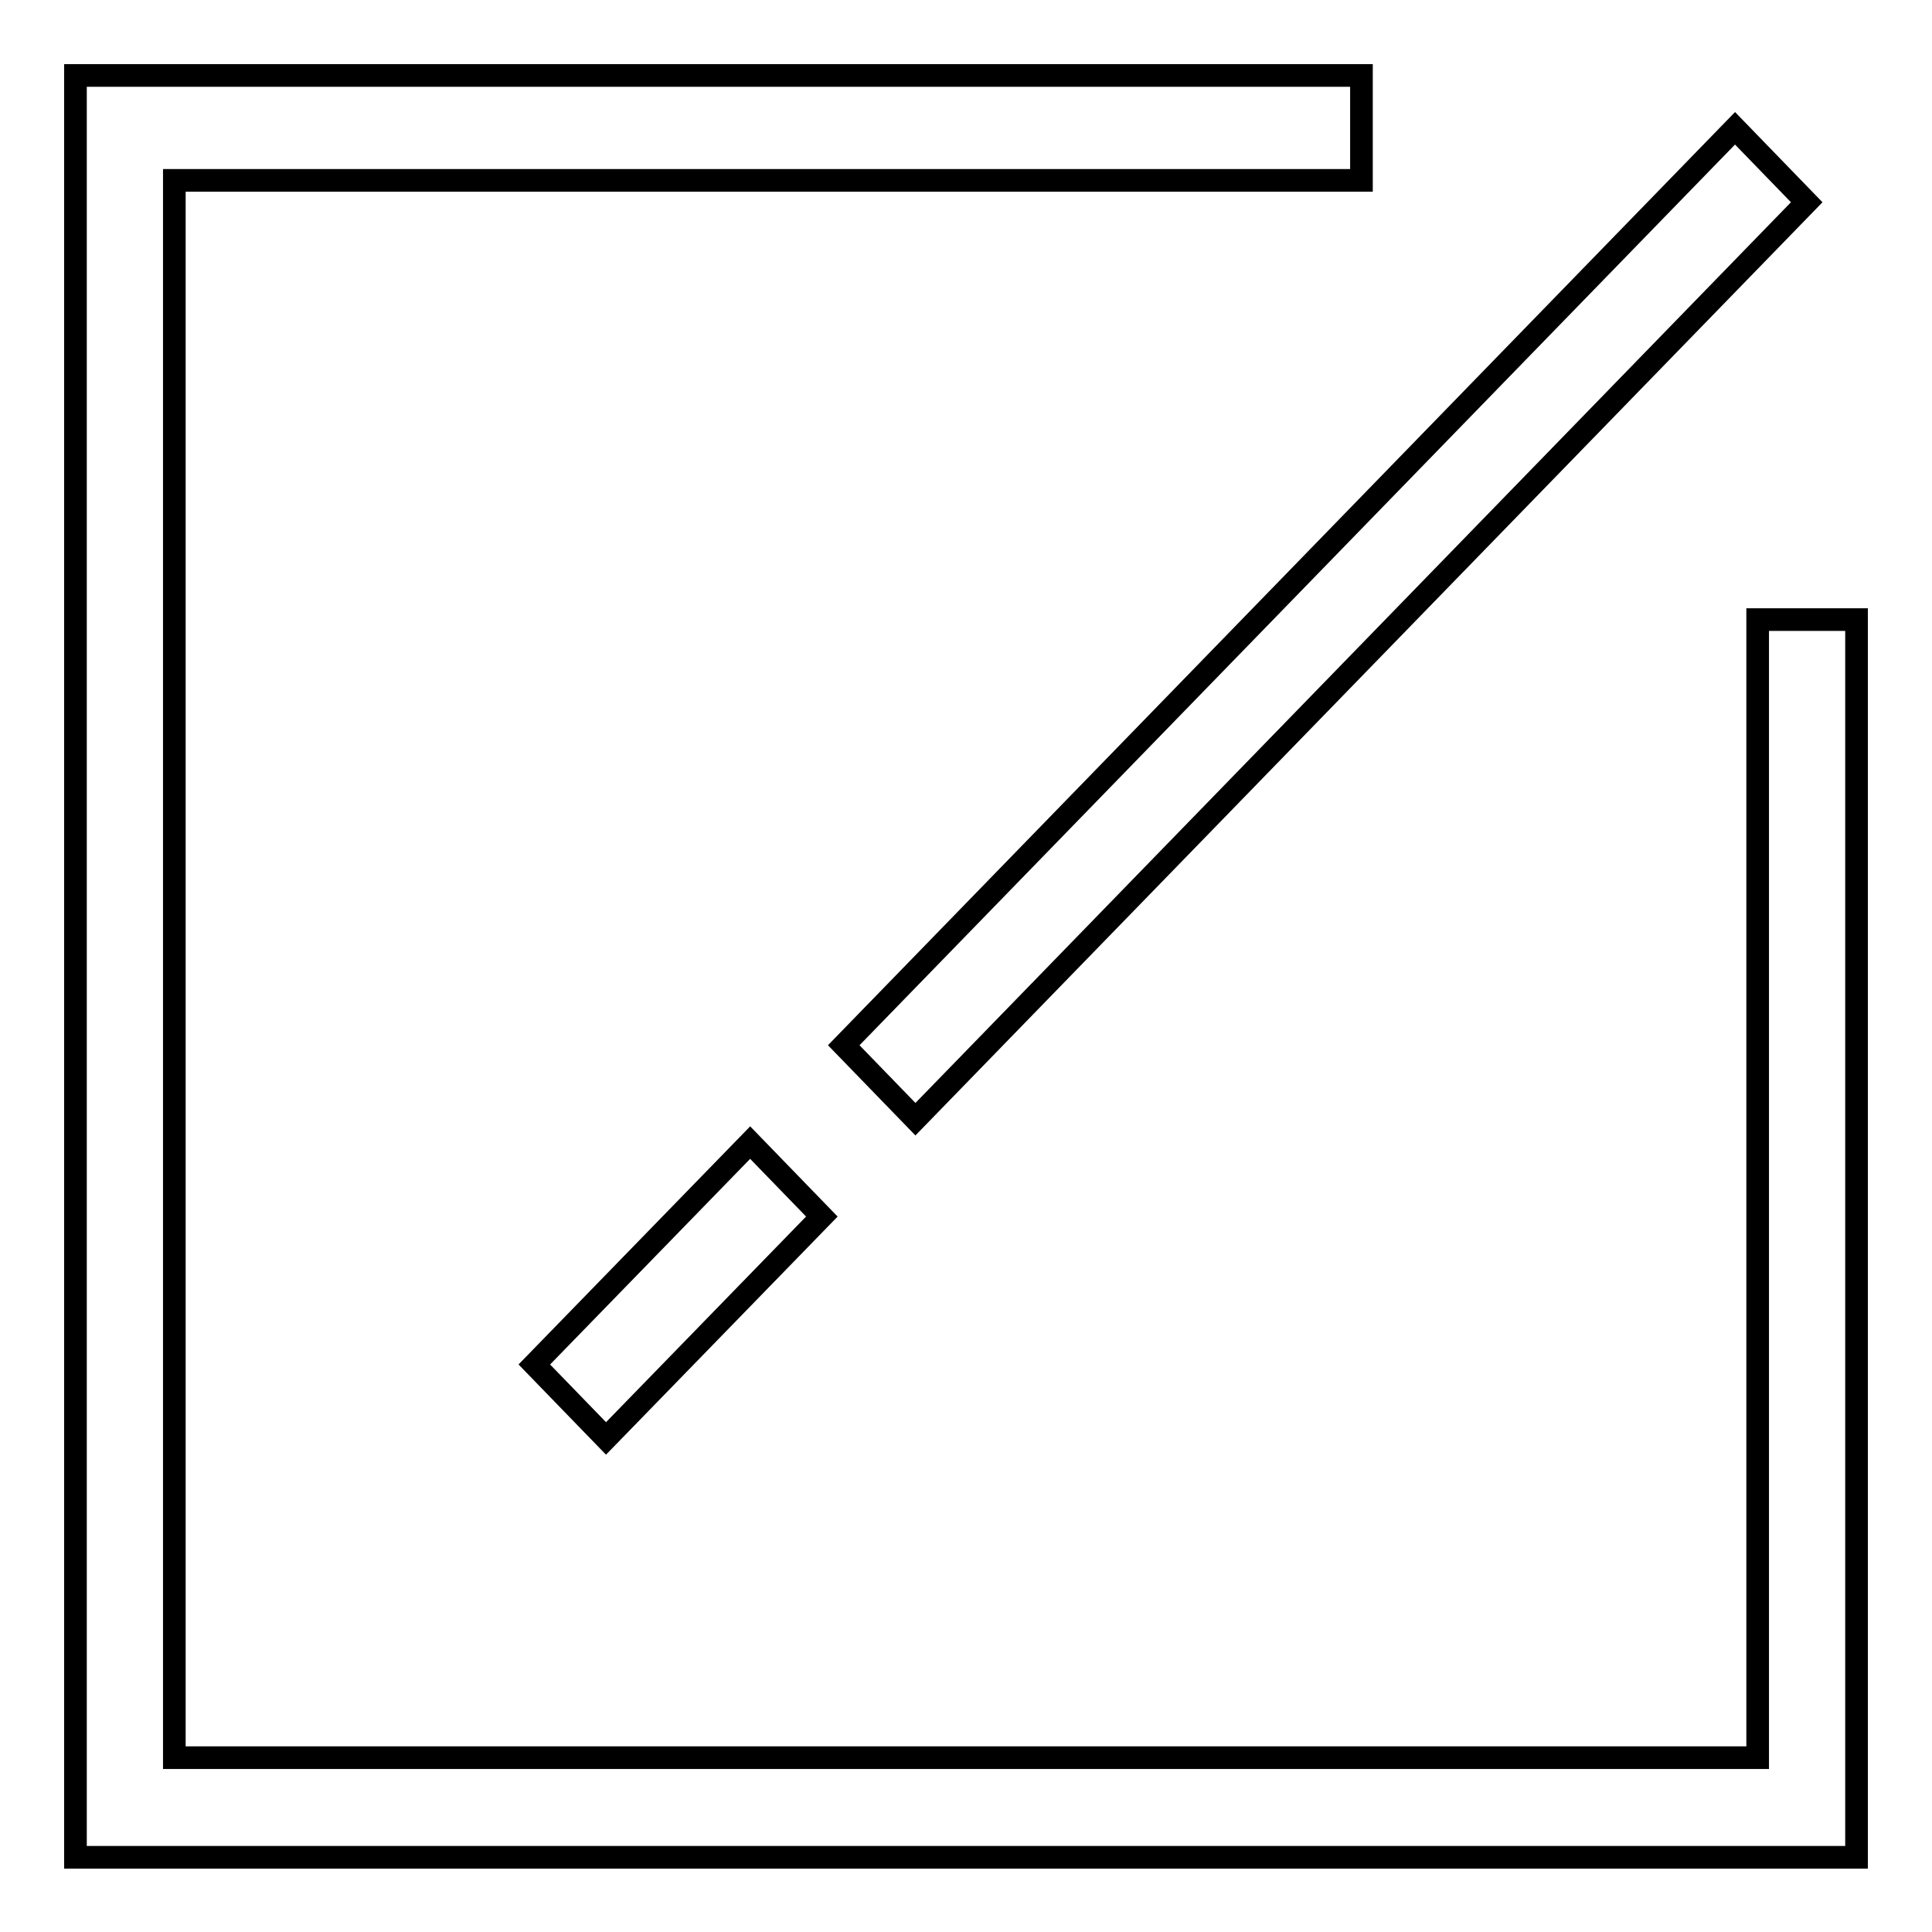 <?xml version="1.0" encoding="utf-8"?>
<!-- Svg Vector Icons : http://www.onlinewebfonts.com/icon -->
<!DOCTYPE svg PUBLIC "-//W3C//DTD SVG 1.1//EN" "http://www.w3.org/Graphics/SVG/1.1/DTD/svg11.dtd">
<svg version="1.1" xmlns="http://www.w3.org/2000/svg" xmlns:xlink="http://www.w3.org/1999/xlink" x="0px" y="0px" viewBox="0 0 256 256" enable-background="new 0 0 256 256" xml:space="preserve">
<g><g><path stroke-width="3" fill-opacity="0" stroke="#000000"  d="M121.3,148.3L239.4,26.8l-9.5-9.8L111.8,138.5L121.3,148.3z"/><path stroke-width="3" fill-opacity="0" stroke="#000000"  d="M232.9,82.1v150.8H23.1v-209h157.3V10h-21.3H10v13.5v216v6.6h222.9H246V82.1H232.9z"/><path stroke-width="3" fill-opacity="0" stroke="#000000"  d="M80.3,190.6l28.6-29.4l-9.5-9.8l-28.6,29.4L80.3,190.6z"/></g></g>
</svg>